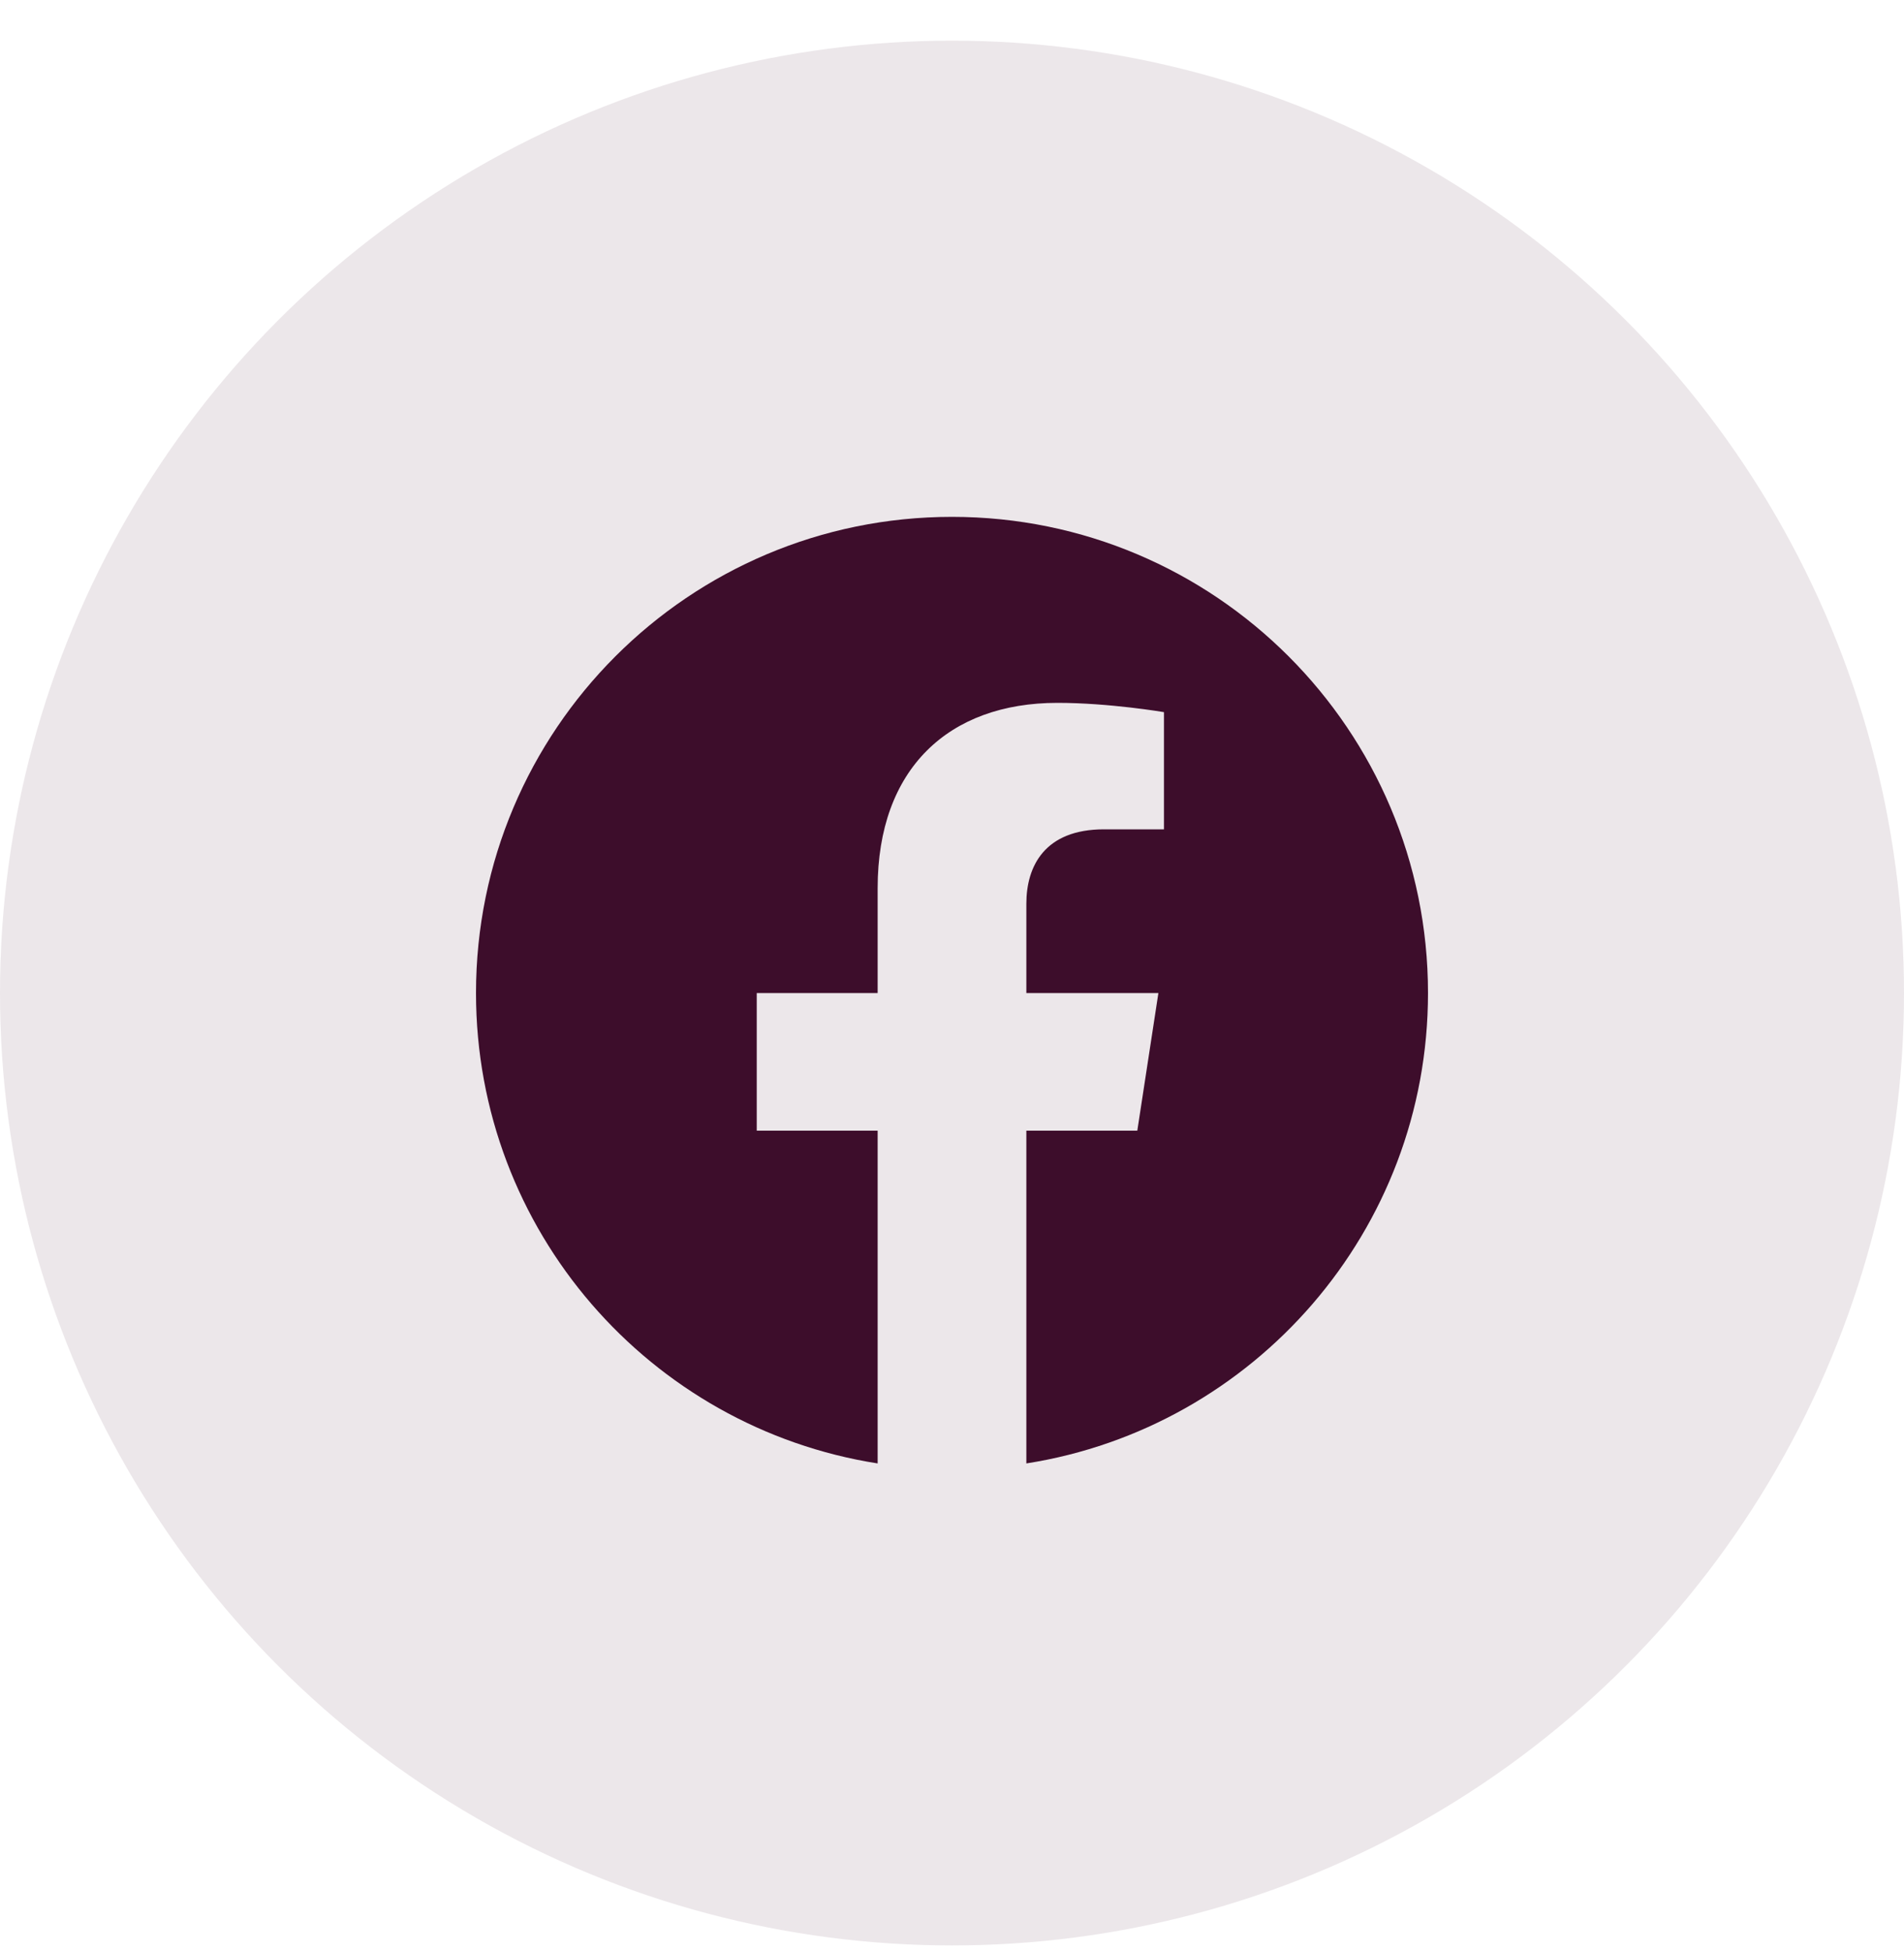 <svg width="40" height="41" viewBox="0 0 40 41" fill="none" xmlns="http://www.w3.org/2000/svg">
<circle opacity="0.1" cx="20" cy="20.854" r="20" fill="#3D0D2B"/>
<path d="M30 20.854C30 15.331 25.523 10.854 20 10.854C14.477 10.854 10 15.331 10 20.854C10 25.845 13.657 29.982 18.438 30.732V23.744H15.898V20.854H18.438V18.65C18.438 16.144 19.93 14.76 22.215 14.76C23.309 14.76 24.453 14.955 24.453 14.955V17.416H23.192C21.95 17.416 21.562 18.187 21.562 18.978V20.854H24.336L23.893 23.744H21.562V30.732C26.343 29.982 30 25.845 30 20.854Z" fill="#3D0D2B"/>
</svg>
